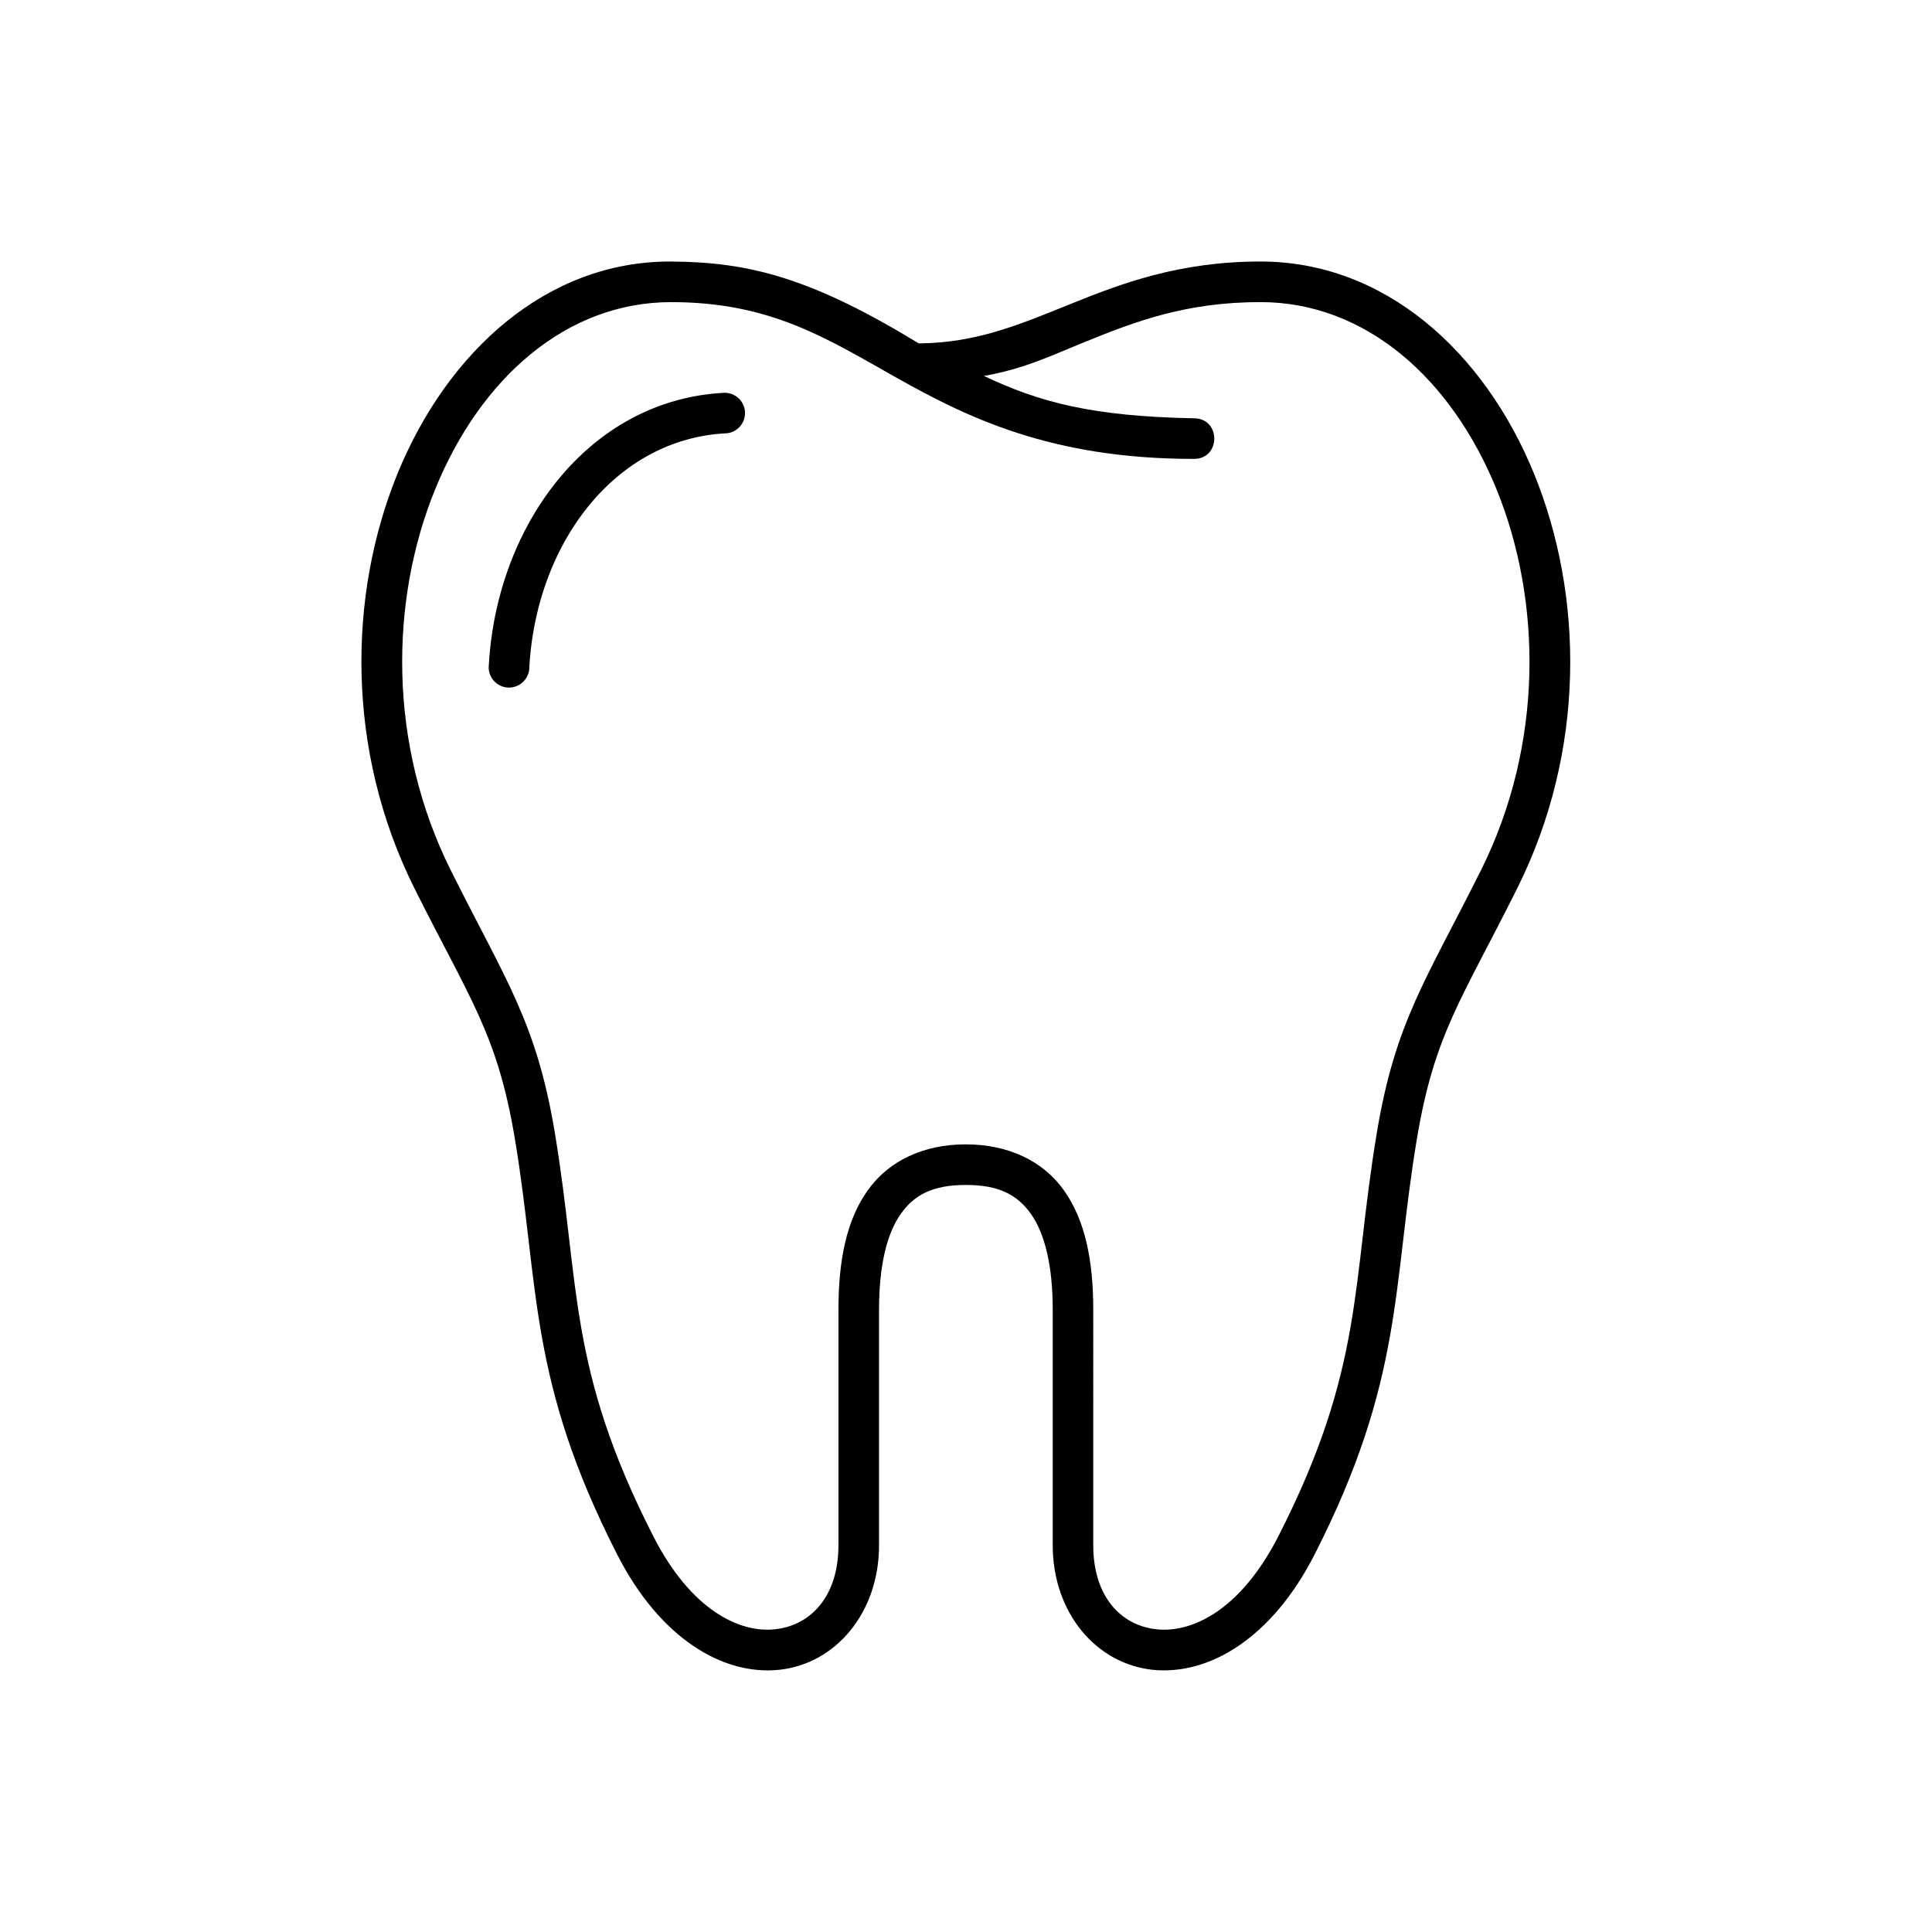 <?xml version="1.0" encoding="UTF-8"?> <svg xmlns="http://www.w3.org/2000/svg" xml:space="preserve" width="512" height="512" viewBox="0 0 90 90"><path d="M31.267 14.074c4.641 0 7.235 1.688 10.515 3.532 3.276 1.839 7.183 3.771 13.823 3.771 1.281.016 1.281-1.907 0-1.891-4.744-.093-7.182-.746-9.77-1.974 1.907-.333 3.182-.969 4.719-1.589 2.344-.954 4.713-1.85 8.16-1.85 4.896 0 8.896 3.553 11 8.72 2.105 5.167 2.215 11.859-.729 17.755-2.563 5.125-3.984 7.057-4.844 12.203-1.188 7.115-.588 10.959-4.584 18.803-1.775 3.474-4.041 4.525-5.688 4.344-1.645-.177-2.941-1.516-2.941-3.917V61.002c0-2.271-.375-4.152-1.359-5.542-.984-1.391-2.615-2.151-4.579-2.151-1.965 0-3.589.761-4.574 2.151-.989 1.39-1.358 3.271-1.358 5.542V71.98c0 2.401-1.303 3.74-2.948 3.917-1.646.182-3.912-.87-5.683-4.344-4-7.844-3.396-11.688-4.584-18.803-.859-5.146-2.281-7.077-4.842-12.203-2.943-5.896-2.839-12.588-.729-17.755 2.104-5.165 6.1-8.718 10.995-8.718m0-1.891c-5.808-.031-10.442 4.22-12.756 9.896-2.307 5.673-2.405 12.891.798 19.309 2.604 5.208 3.86 6.782 4.677 11.672 1.151 6.9.609 11.213 4.761 19.348 2.005 3.934 4.948 5.657 7.567 5.376 2.615-.287 4.635-2.652 4.635-5.803V61.002c0-2.052.37-3.547 1.01-4.448.636-.906 1.505-1.354 3.033-1.354 1.526 0 2.395.448 3.036 1.354.637.901 1.012 2.396 1.012 4.448V71.98c0 3.15 2.02 5.516 4.635 5.803 2.615.281 5.563-1.442 7.568-5.376 4.145-8.135 3.609-12.447 4.76-19.348.818-4.891 2.072-6.464 4.672-11.672 3.209-6.418 3.1-13.636.791-19.309-2.313-5.676-6.938-9.896-12.75-9.896-3.781 0-6.494 1.026-8.875 1.991-2.359.953-4.375 1.807-7.042 1.823-5.017-3.057-7.906-3.791-11.532-3.813" data-original="#000000"></path><path d="M33.664 18.303c-6.276.361-10.521 6.183-10.891 12.662a.945.945 0 0 0 .886 1.063.95.95 0 0 0 1-.958c.327-5.734 3.957-10.589 9.114-10.882a.945.945 0 1 0-.109-1.885" data-original="#000000"></path></svg> 